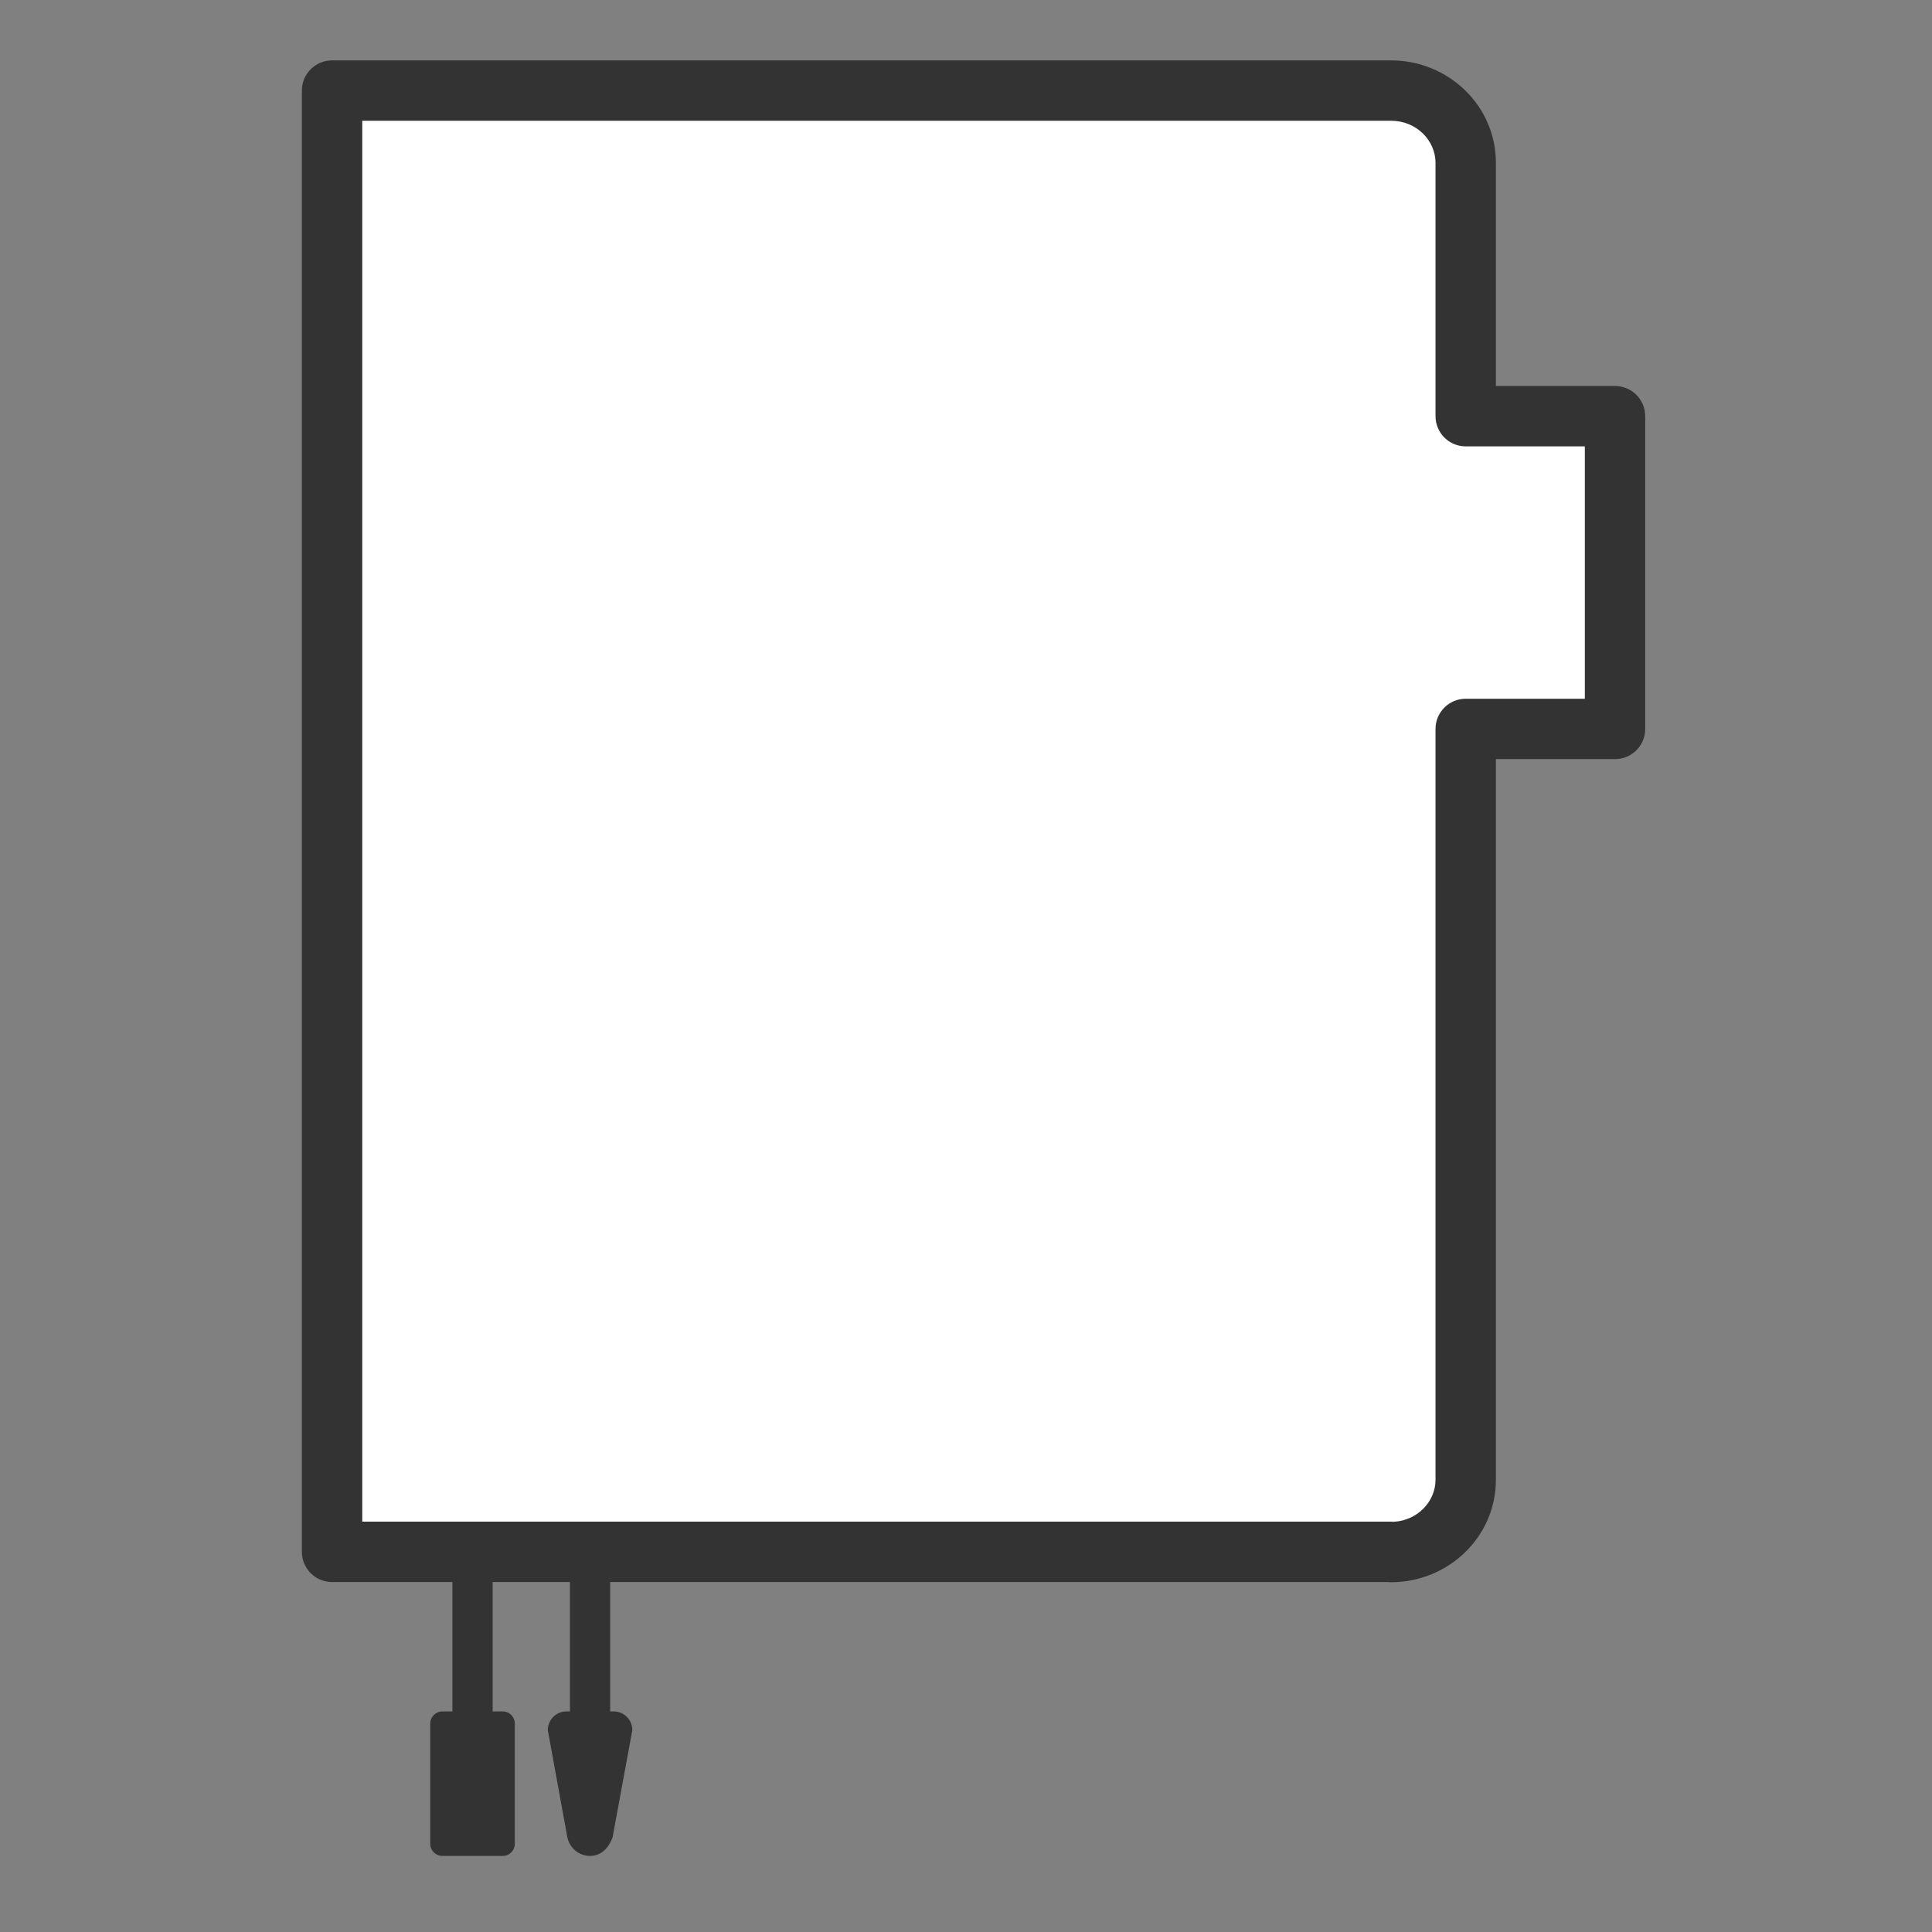<svg width="96" height="96" viewBox="0 0 96 96" fill="none" xmlns="http://www.w3.org/2000/svg">
<rect x="0" y="0" width="96" height="96" fill="#808080" stroke="none"/>
<g clip-path="url(#clip0_1958_51301)">
<path d="M69.12 77.11H16.5V4.5H69.12C71.17 4.5 72.83 6.11 72.83 8.09V20.68H80.25V36.22H72.83V73.53C72.83 75.51 71.17 77.12 69.12 77.12V77.11Z" fill="white"/>
<path fill-rule="evenodd" clip-rule="evenodd" d="M15 4.5C15 3.672 15.672 3 16.5 3H69.12C71.953 3 74.33 5.236 74.33 8.09V19.18H80.25C81.078 19.18 81.75 19.852 81.75 20.68V36.22C81.75 37.048 81.078 37.72 80.25 37.72H74.33V73.53C74.33 76.383 71.953 78.62 69.12 78.62C69.061 78.62 69.003 78.617 68.946 78.61H16.5C15.672 78.61 15 77.938 15 77.11V4.5ZM69.257 75.616C70.455 75.548 71.33 74.596 71.33 73.53V36.22C71.33 35.392 72.002 34.72 72.83 34.72H78.75V22.18H72.83C72.002 22.18 71.33 21.508 71.33 20.68V8.09C71.33 6.984 70.387 6 69.12 6H18V75.61H69.12C69.166 75.61 69.212 75.612 69.257 75.616Z" fill="#333333"/>
<path fill-rule="evenodd" clip-rule="evenodd" d="M23.48 77.04C24.032 77.04 24.48 77.488 24.48 78.04V88.63C24.48 89.182 24.032 89.63 23.48 89.63C22.928 89.63 22.48 89.182 22.48 88.63V78.04C22.48 77.488 22.928 77.04 23.48 77.04Z" fill="#333333"/>
<path fill-rule="evenodd" clip-rule="evenodd" d="M29.32 77.04C29.872 77.04 30.32 77.488 30.32 78.04V88.63C30.32 89.182 29.872 89.63 29.32 89.63C28.768 89.63 28.32 89.182 28.32 88.63V78.04C28.32 77.488 28.768 77.04 29.32 77.04Z" fill="#333333"/>
<path d="M24.98 85.04H21.98C21.648 85.04 21.38 85.309 21.38 85.64V91.62C21.38 91.951 21.648 92.22 21.98 92.22H24.98C25.311 92.22 25.58 91.951 25.58 91.62V85.64C25.58 85.309 25.311 85.04 24.98 85.04Z" fill="#333333"/>
<path d="M29.32 92.22C28.81 92.22 28.32 91.88 28.19 91.29L27.22 85.97C27.22 85.46 27.63 85.04 28.14 85.04H30.5C31.01 85.04 31.42 85.46 31.42 85.97L30.44 91.29C30.23 91.88 29.83 92.22 29.32 92.22Z" fill="#333333"/>
</g>
<defs>
<clipPath id="clip0_1958_51301">
<rect width="96" height="96" fill="white"/>
</clipPath>
</defs>
</svg>
